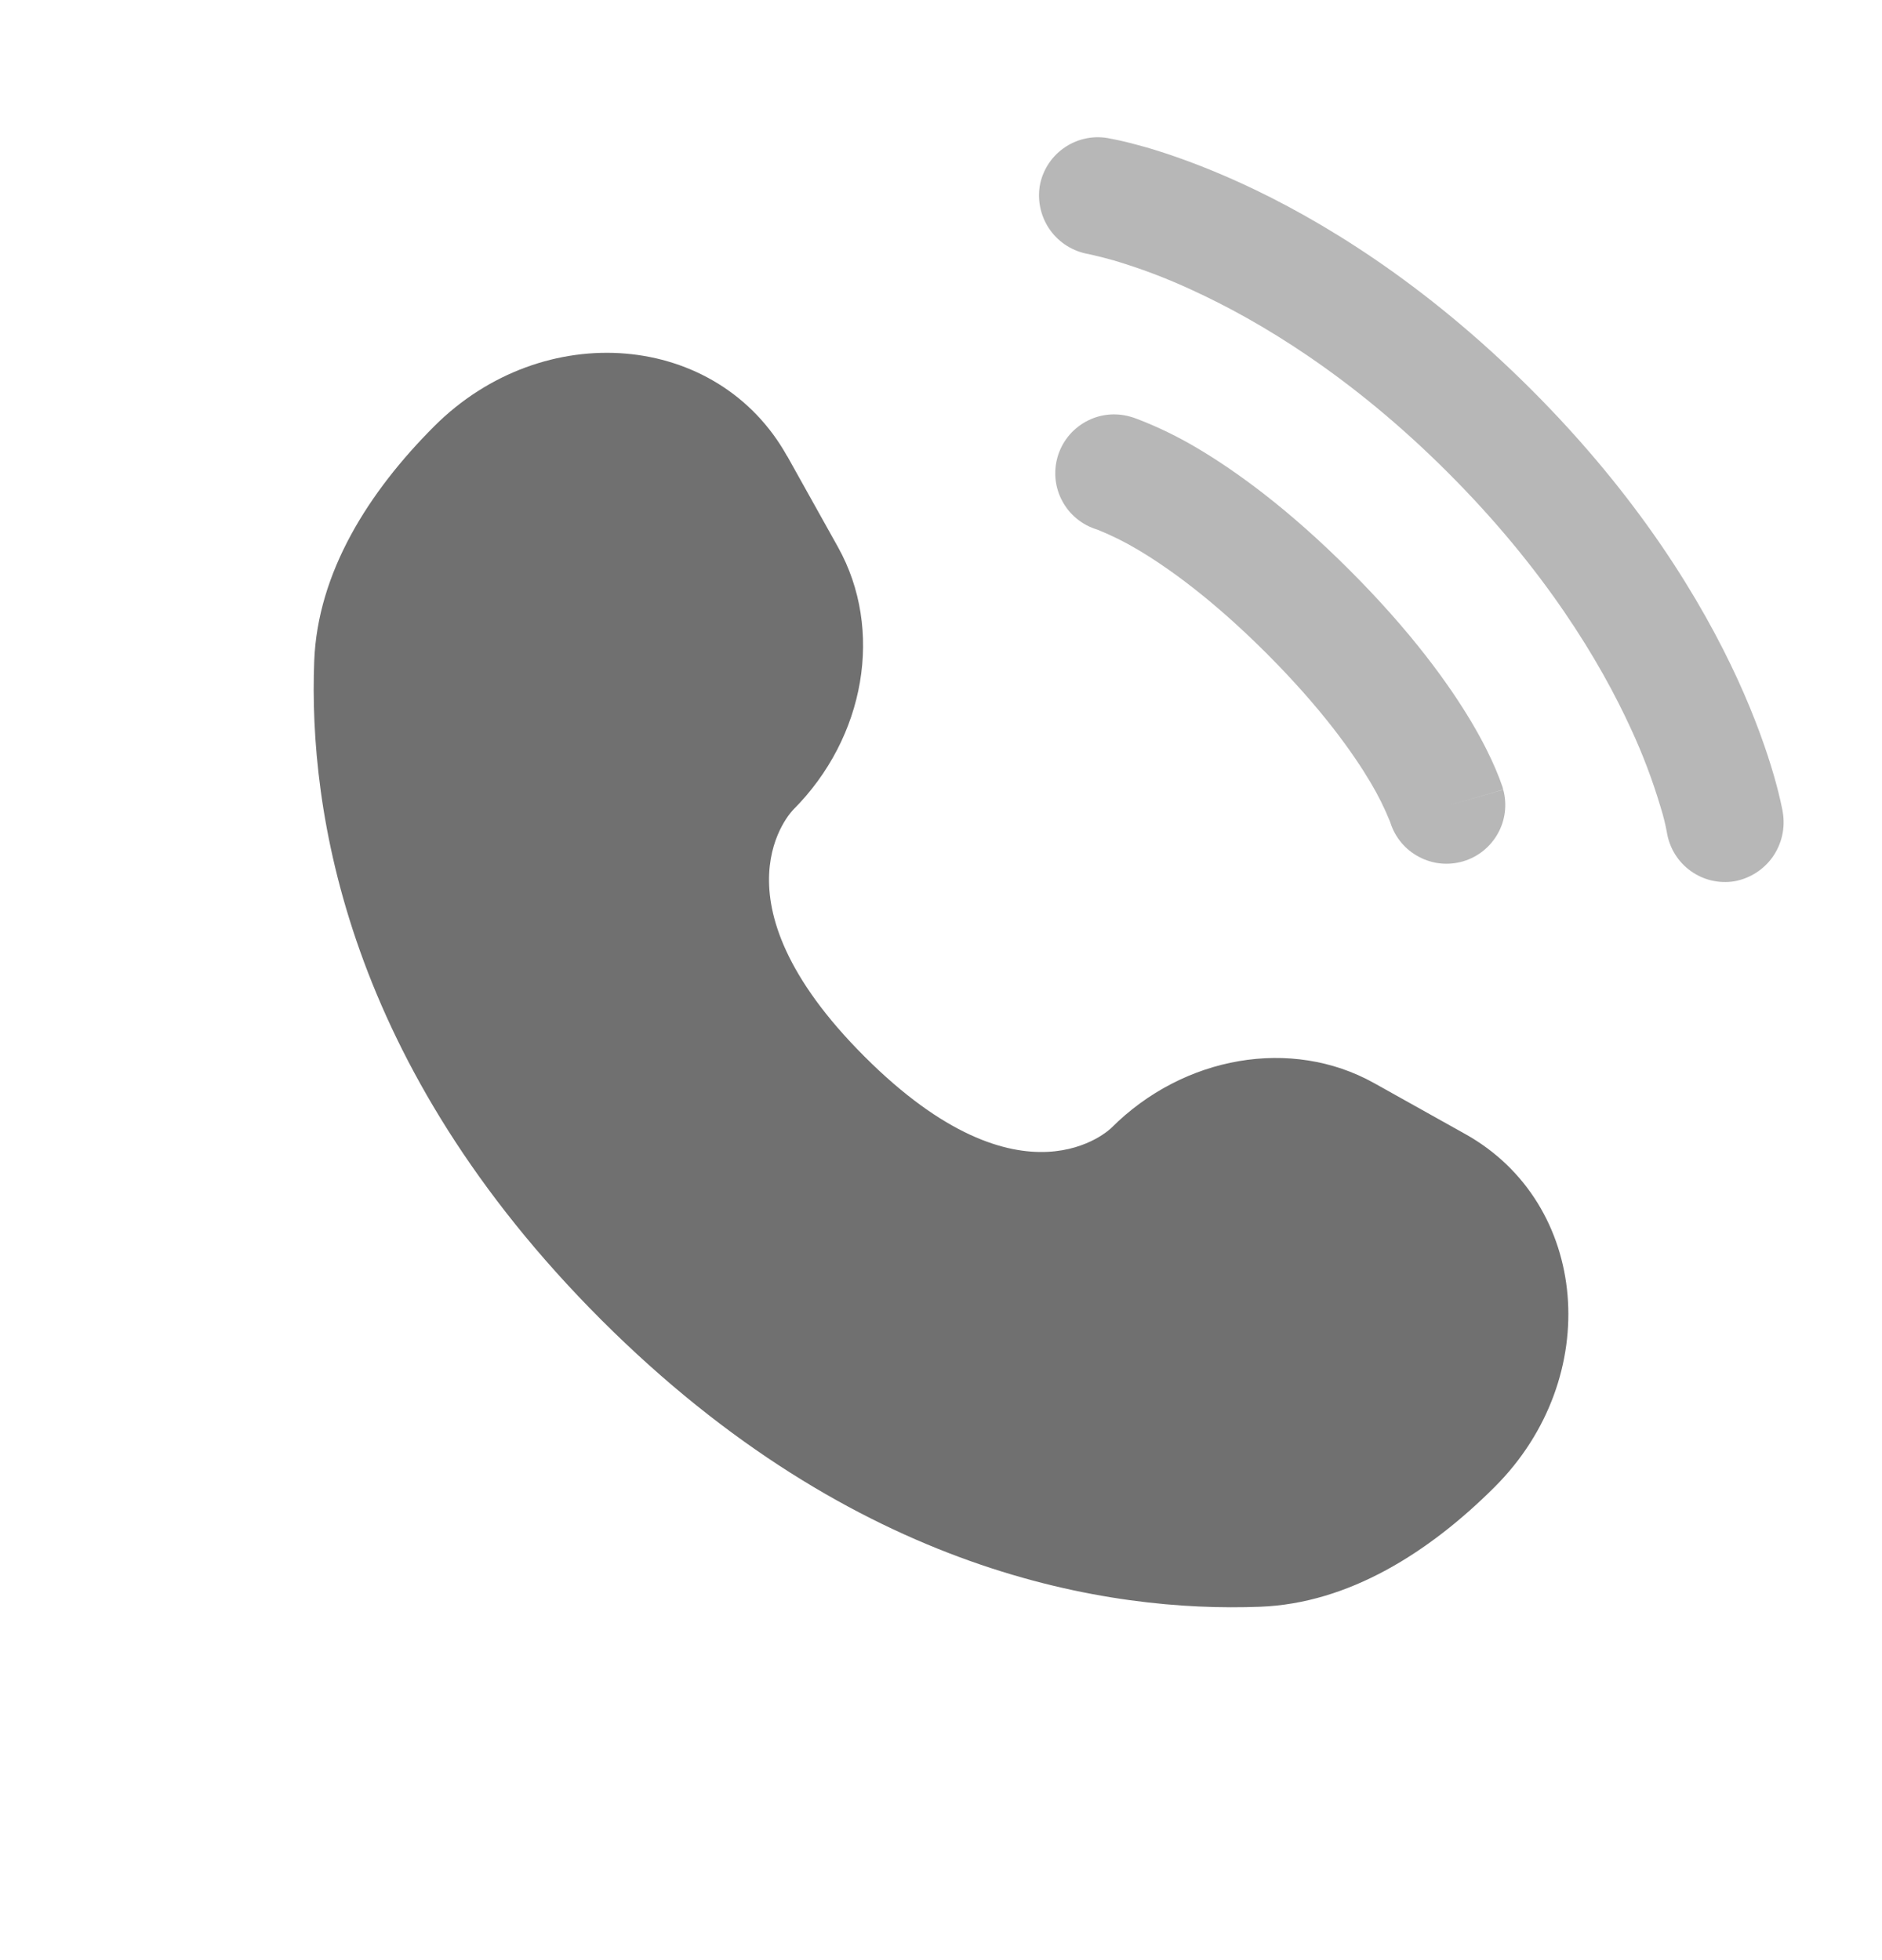 <svg width="24" height="25" viewBox="0 0 24 25" fill="none" xmlns="http://www.w3.org/2000/svg">
<path d="M10.038 5.816L10.687 6.979C11.272 8.029 11.037 9.405 10.115 10.328C10.115 10.328 8.995 11.447 11.025 13.476C13.052 15.503 14.172 14.386 14.172 14.386C15.095 13.463 16.472 13.228 17.521 13.813L18.684 14.463C20.269 15.347 20.456 17.569 19.063 18.963C18.226 19.799 17.2 20.451 16.067 20.493C14.159 20.566 10.918 20.083 7.667 16.833C4.417 13.582 3.934 10.341 4.007 8.433C4.05 7.3 4.701 6.274 5.537 5.437C6.931 4.044 9.153 4.231 10.037 5.817" fill="#707070"/>
<path opacity="0.5" d="M13.258 2.38C13.29 2.184 13.399 2.008 13.561 1.892C13.722 1.776 13.923 1.728 14.119 1.76C14.144 1.765 14.226 1.78 14.269 1.79C14.354 1.808 14.473 1.838 14.621 1.88C14.918 1.967 15.333 2.11 15.831 2.338C16.827 2.795 18.152 3.594 19.528 4.969C20.904 6.345 21.703 7.671 22.16 8.667C22.388 9.165 22.53 9.579 22.617 9.877C22.661 10.027 22.699 10.178 22.73 10.331L22.735 10.362C22.768 10.56 22.722 10.763 22.607 10.928C22.491 11.092 22.316 11.204 22.118 11.24C21.923 11.272 21.722 11.225 21.561 11.109C21.4 10.994 21.291 10.819 21.258 10.623C21.238 10.513 21.211 10.403 21.177 10.296C21.075 9.953 20.948 9.617 20.797 9.292C20.407 8.442 19.705 7.268 18.467 6.03C17.23 4.792 16.056 4.091 15.205 3.701C14.881 3.55 14.545 3.423 14.202 3.321C14.097 3.291 13.991 3.265 13.884 3.241C13.688 3.208 13.512 3.1 13.395 2.939C13.278 2.778 13.229 2.577 13.258 2.38Z" fill="#707070"/>
<path opacity="0.5" fill-rule="evenodd" clip-rule="evenodd" d="M13.486 5.83C13.513 5.735 13.558 5.647 13.62 5.569C13.681 5.492 13.757 5.428 13.843 5.38C13.929 5.332 14.024 5.301 14.121 5.29C14.219 5.279 14.318 5.287 14.413 5.314L14.416 5.315L14.419 5.316L14.427 5.318L14.447 5.324L14.503 5.344C14.769 5.446 15.025 5.571 15.27 5.717C15.759 6.007 16.427 6.487 17.212 7.273C17.997 8.058 18.478 8.726 18.768 9.215C18.913 9.46 19.009 9.659 19.071 9.805C19.104 9.881 19.134 9.959 19.161 10.038L19.166 10.058L19.169 10.066V10.069L19.17 10.07C19.17 10.07 19.17 10.072 18.45 10.278L19.17 10.072C19.221 10.261 19.196 10.463 19.1 10.633C19.004 10.804 18.845 10.931 18.657 10.986C18.469 11.041 18.267 11.021 18.094 10.928C17.921 10.837 17.791 10.681 17.731 10.494L17.728 10.484C17.658 10.31 17.574 10.141 17.478 9.98C17.254 9.603 16.851 9.033 16.151 8.333C15.451 7.633 14.882 7.231 14.505 7.008C14.344 6.912 14.175 6.828 14.001 6.758L13.991 6.754C13.802 6.697 13.643 6.568 13.549 6.395C13.454 6.222 13.432 6.02 13.486 5.83Z" fill="#707070"/>
</svg>
